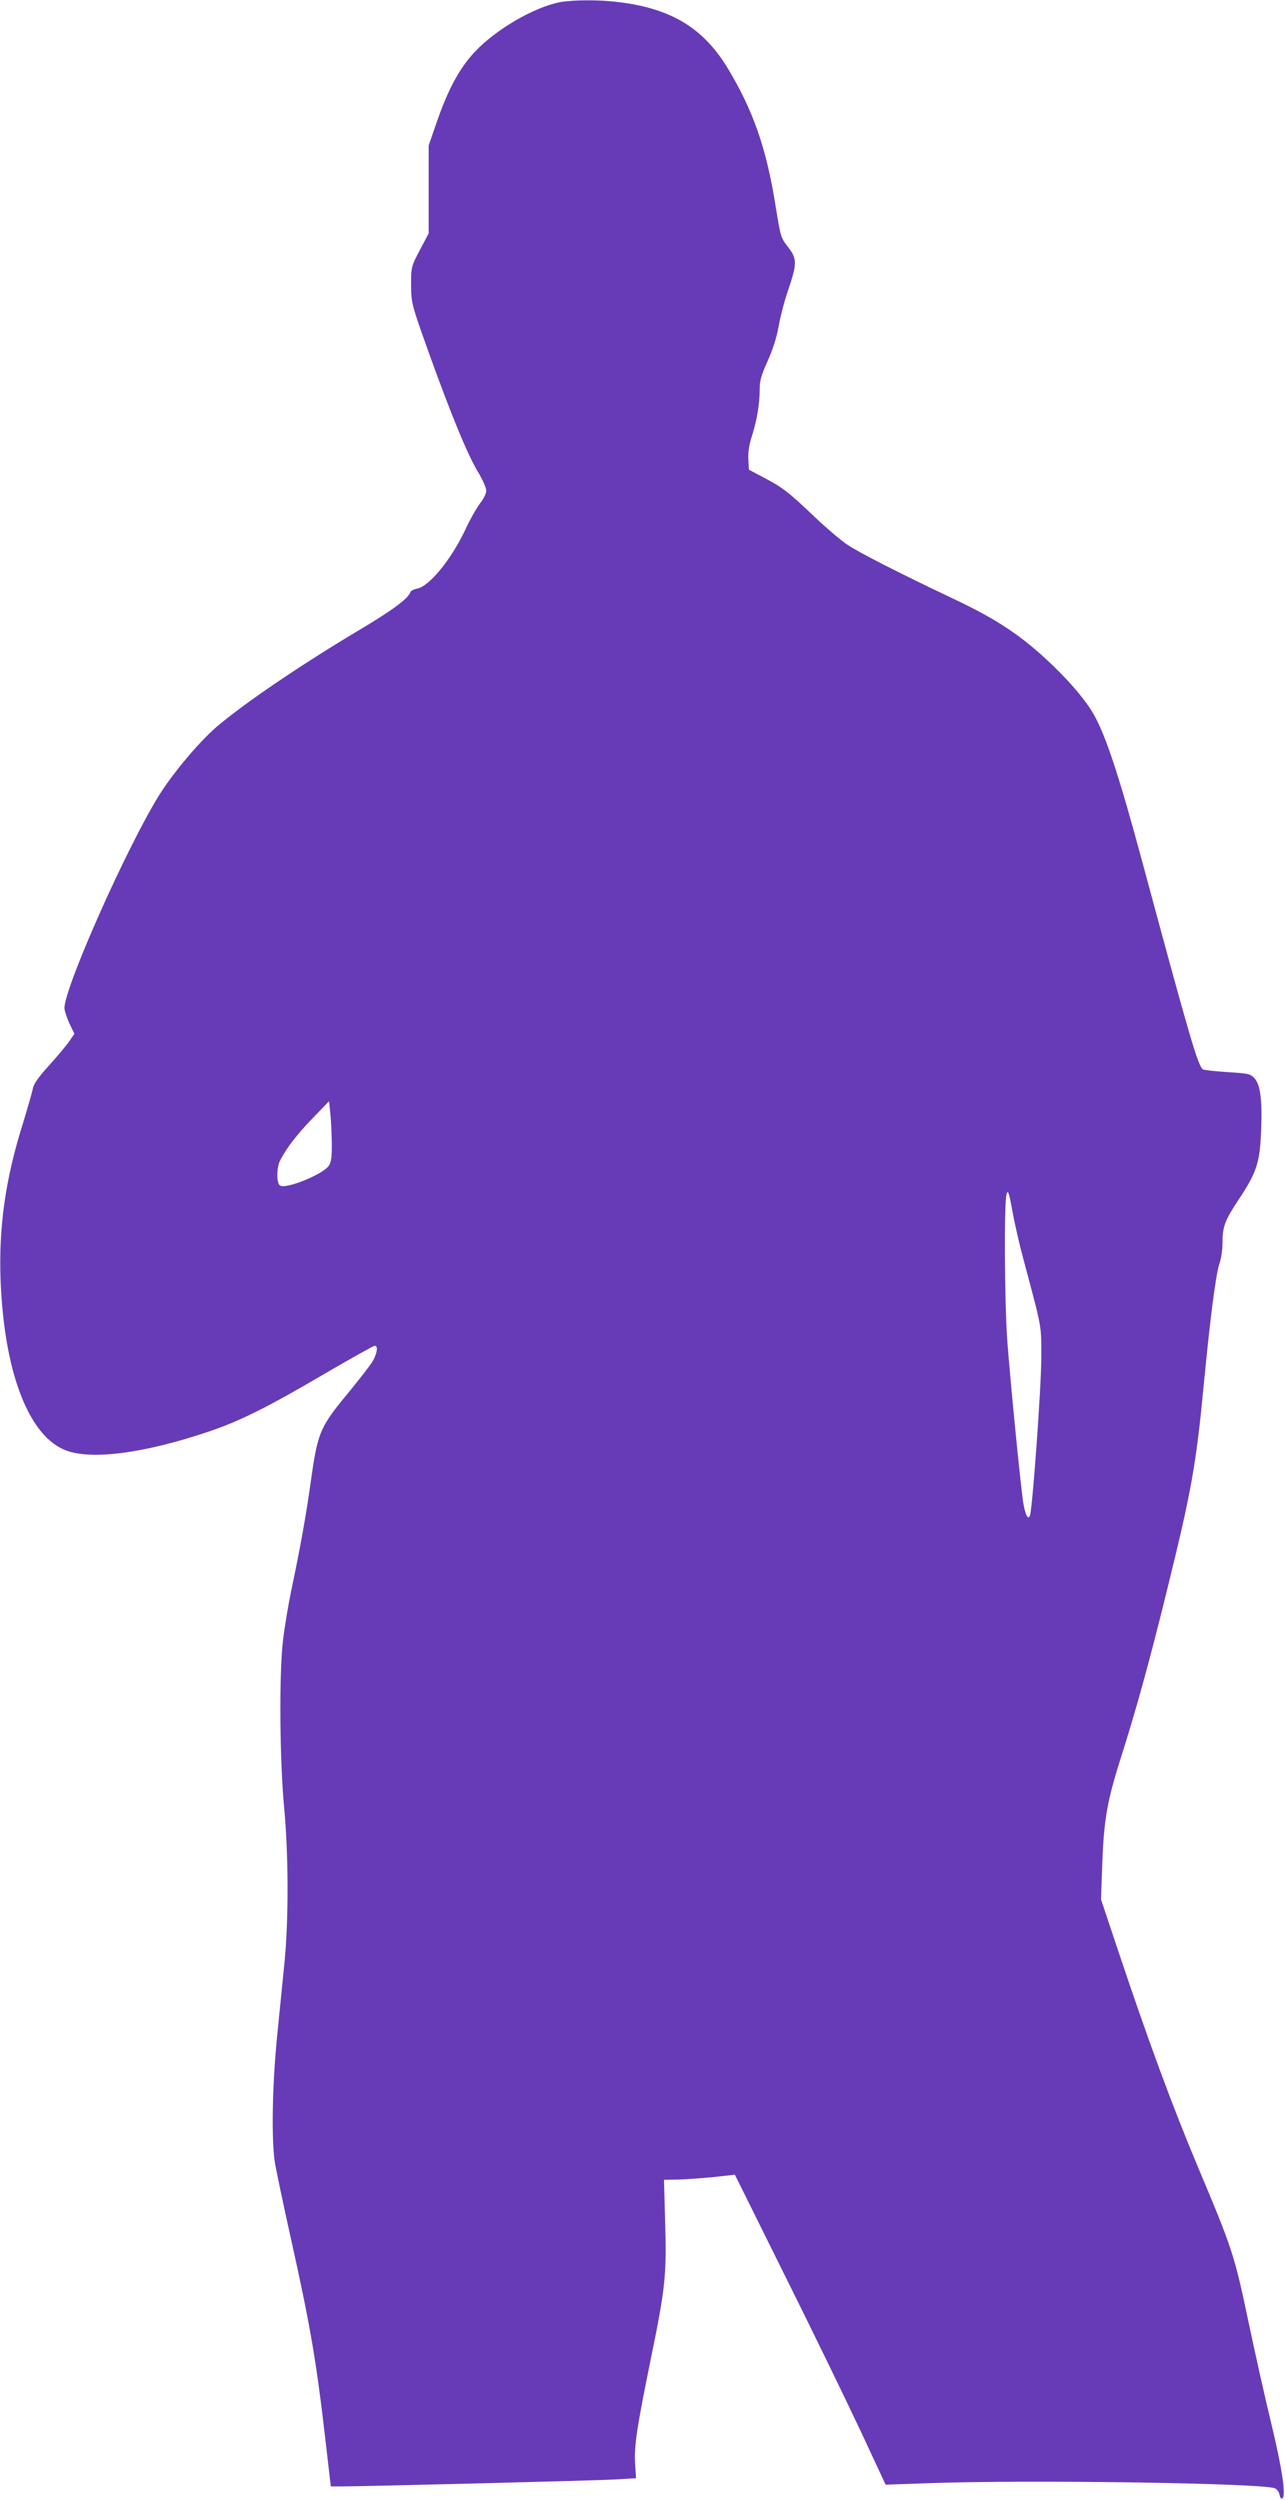 <?xml version="1.0" standalone="no"?>
<!DOCTYPE svg PUBLIC "-//W3C//DTD SVG 20010904//EN"
 "http://www.w3.org/TR/2001/REC-SVG-20010904/DTD/svg10.dtd">
<svg version="1.0" xmlns="http://www.w3.org/2000/svg"
 width="658pt" height="1280pt" viewBox="0 0 658 1280"
 preserveAspectRatio="xMidYMid meet">
<g transform="translate(0,1280) scale(0.1,-0.1)"
fill="#673ab7" stroke="none">
<path d="M2868 12789 c-134 -26 -330 -140 -437 -255 -80 -85 -138 -194 -198
-369 l-38 -110 0 -225 0 -225 -45 -85 c-44 -84 -45 -86 -45 -180 1 -94 2 -97
94 -355 116 -321 195 -512 249 -602 23 -38 42 -81 42 -95 0 -14 -14 -43 -31
-64 -17 -22 -51 -81 -75 -133 -72 -154 -186 -294 -249 -305 -16 -3 -32 -11
-34 -18 -10 -32 -91 -92 -252 -188 -300 -178 -605 -385 -743 -504 -89 -78
-219 -232 -291 -347 -164 -263 -485 -984 -485 -1090 0 -13 12 -48 25 -78 l26
-54 -25 -36 c-13 -20 -60 -76 -104 -125 -56 -61 -81 -98 -84 -120 -3 -17 -26
-97 -51 -179 -89 -282 -124 -528 -114 -802 18 -462 139 -785 323 -866 127 -57
404 -23 744 92 157 53 295 121 598 299 132 77 245 140 251 140 20 0 11 -47
-17 -89 -15 -22 -64 -85 -108 -139 -159 -192 -166 -209 -204 -477 -23 -166
-54 -337 -99 -550 -16 -78 -35 -192 -42 -255 -20 -168 -17 -608 6 -855 23
-249 23 -573 2 -790 -9 -88 -26 -259 -38 -380 -25 -253 -30 -532 -11 -650 8
-44 42 -208 77 -365 105 -472 135 -644 186 -1092 l23 -198 50 0 c110 0 1317
30 1412 36 l101 6 -5 77 c-5 91 9 183 83 546 72 350 79 422 71 688 l-6 217 62
1 c35 0 117 6 182 12 l119 13 261 -526 c144 -289 317 -646 386 -793 l125 -268
230 8 c504 18 1715 0 1764 -27 11 -5 21 -20 23 -32 2 -13 8 -22 13 -20 22 6 3
141 -54 379 -33 136 -85 369 -116 516 -74 353 -83 380 -261 803 -130 309 -254
646 -404 1094 l-92 275 6 175 c8 227 24 323 90 533 85 267 150 504 236 852
132 534 154 658 195 1085 32 333 61 559 80 613 8 23 15 69 15 102 0 85 11 115
83 224 89 133 108 188 114 337 8 161 -2 247 -31 281 -22 25 -30 27 -139 34
-63 4 -120 10 -127 14 -25 15 -69 166 -310 1060 -118 438 -187 647 -248 755
-40 71 -113 158 -209 251 -153 148 -283 236 -508 342 -283 134 -490 240 -547
279 -33 22 -108 86 -167 142 -131 125 -164 151 -260 201 l-76 40 -3 53 c-2 34
4 76 17 115 26 82 41 167 41 240 0 49 8 76 41 149 26 58 46 120 56 176 8 48
30 133 50 190 44 131 45 157 0 215 -40 52 -39 50 -67 222 -46 286 -114 481
-242 693 -125 208 -290 308 -558 341 -99 13 -236 12 -302 0z m-1169 -5839 c1
-72 -3 -101 -15 -118 -32 -46 -224 -123 -251 -101 -18 15 -17 93 2 129 33 63
83 129 165 214 l85 88 6 -58 c4 -33 7 -102 8 -154z m3541 -595 c99 -371 92
-336 92 -510 0 -144 -45 -769 -58 -804 -9 -26 -24 3 -34 64 -13 78 -66 617
-82 830 -14 195 -17 705 -4 750 7 26 12 14 31 -90 12 -66 37 -174 55 -240z"/>
</g>
</svg>
